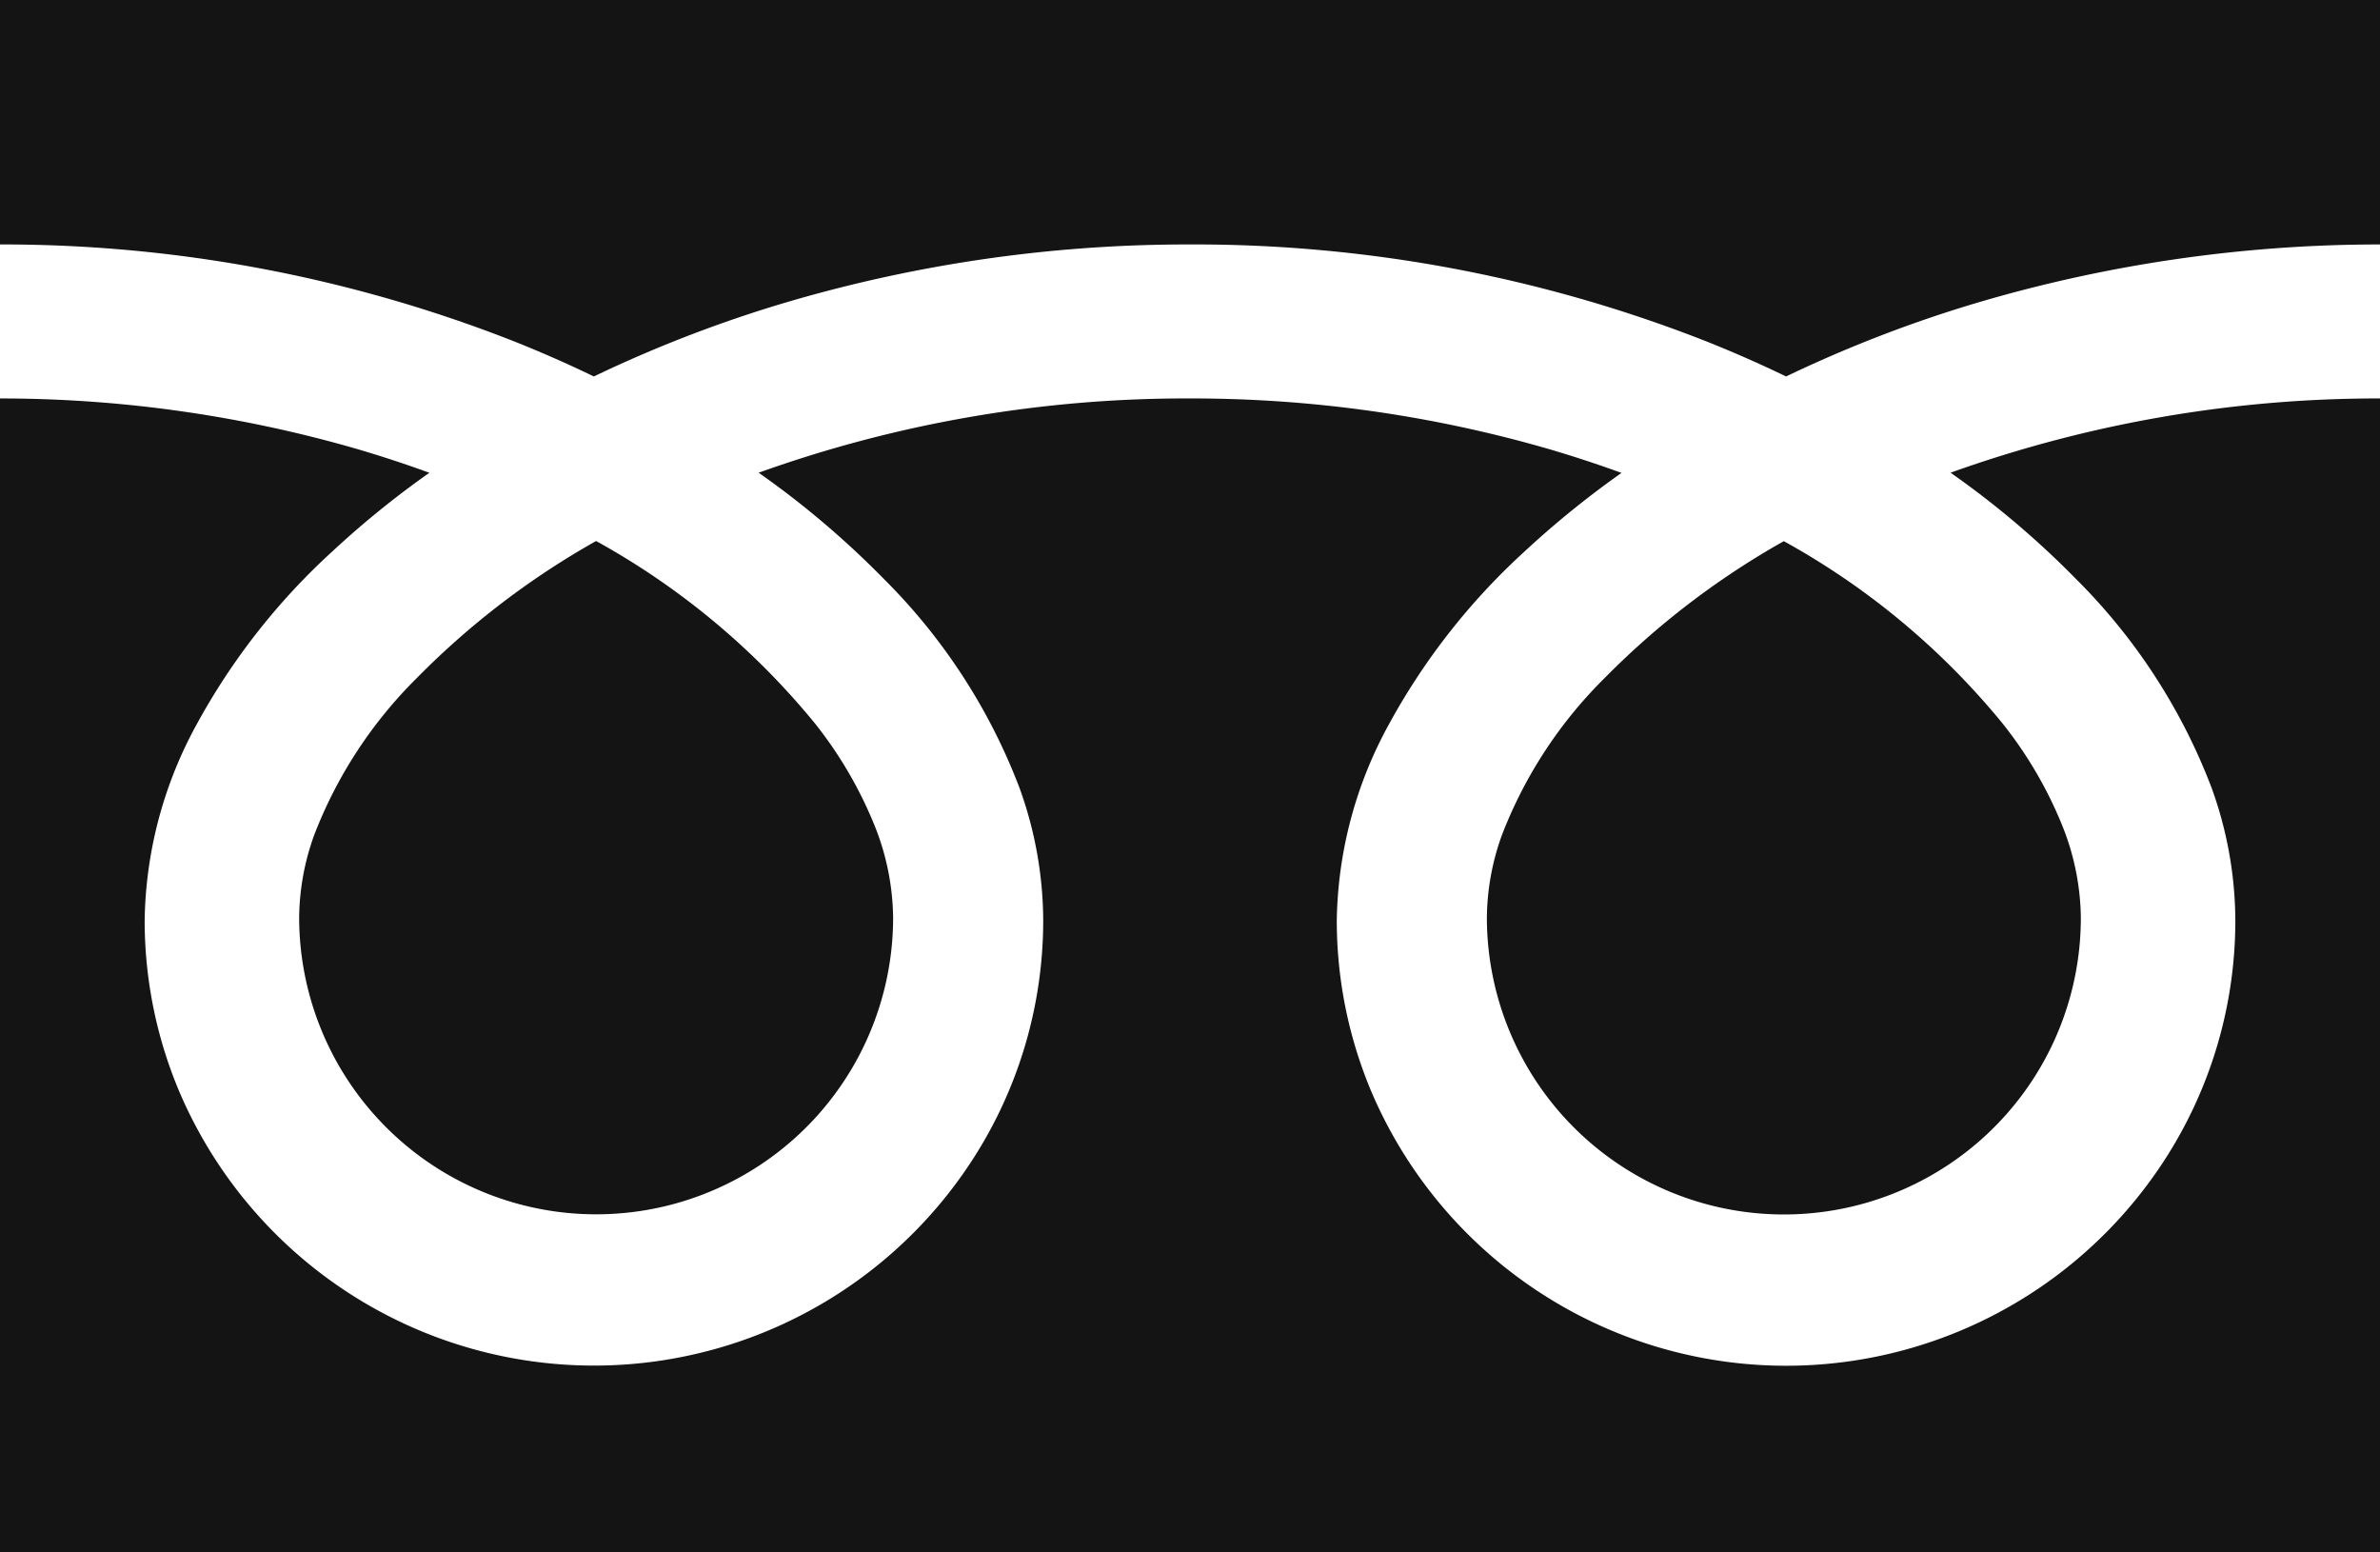 <svg xmlns="http://www.w3.org/2000/svg" width="46" height="30" viewBox="0 0 46 30"><defs><style>.a{fill:#141414;}</style></defs><g transform="translate(0 0)"><path class="a" d="M0,88.032v4.724a27.032,27.032,0,0,1,9.894,1.856q.817.324,1.584.695a25.016,25.016,0,0,1,3.745-1.44A27.438,27.438,0,0,1,23,92.756a27.043,27.043,0,0,1,9.937,1.856q.817.324,1.584.695a25.035,25.035,0,0,1,3.745-1.44A27.451,27.451,0,0,1,46,92.756V88.032Z" transform="translate(0 -88.032)"/><path class="a" d="M320.59,213.243a5.741,5.741,0,0,0,8.948,4.76,5.728,5.728,0,0,0,2.532-4.76,4.9,4.9,0,0,0-.369-1.8,7.954,7.954,0,0,0-1.142-1.947,14.513,14.513,0,0,0-4.23-3.525,15.6,15.6,0,0,0-3.473,2.655,8.624,8.624,0,0,0-1.976,3.026A4.792,4.792,0,0,0,320.59,213.243Z" transform="translate(-291.852 -195.513)"/><path class="a" d="M40.118,176.891a11.415,11.415,0,0,1,2.628,4.045,7.605,7.605,0,0,1,.458,2.552A8.509,8.509,0,0,1,41.72,188.3a8.715,8.715,0,0,1-15.2-1.461,8.505,8.505,0,0,1-.683-3.348,8.1,8.1,0,0,1,1-3.771,12.843,12.843,0,0,1,2.623-3.348,18.013,18.013,0,0,1,1.88-1.524c-.454-.165-.92-.319-1.4-.46A24.813,24.813,0,0,0,23,173.409a24.463,24.463,0,0,0-8.337,1.435,17.35,17.35,0,0,1,2.414,2.047,11.422,11.422,0,0,1,2.628,4.045,7.6,7.6,0,0,1,.458,2.552,8.512,8.512,0,0,1-1.484,4.809,8.715,8.715,0,0,1-15.2-1.461,8.5,8.5,0,0,1-.683-3.348,8.1,8.1,0,0,1,1-3.771,12.846,12.846,0,0,1,2.623-3.348,17.962,17.962,0,0,1,1.88-1.524c-.454-.165-.92-.319-1.4-.46a24.823,24.823,0,0,0-6.9-.976v22.3H46v-22.3a24.469,24.469,0,0,0-8.3,1.435A17.342,17.342,0,0,1,40.118,176.891Z" transform="translate(0 -165.709)"/><path class="a" d="M64.118,213.243A5.741,5.741,0,0,0,73.066,218a5.731,5.731,0,0,0,2.532-4.76,4.912,4.912,0,0,0-.369-1.8,7.98,7.98,0,0,0-1.142-1.947,14.525,14.525,0,0,0-4.23-3.525,15.591,15.591,0,0,0-3.472,2.655,8.625,8.625,0,0,0-1.976,3.026A4.787,4.787,0,0,0,64.118,213.243Z" transform="translate(-58.336 -195.513)"/></g></svg>